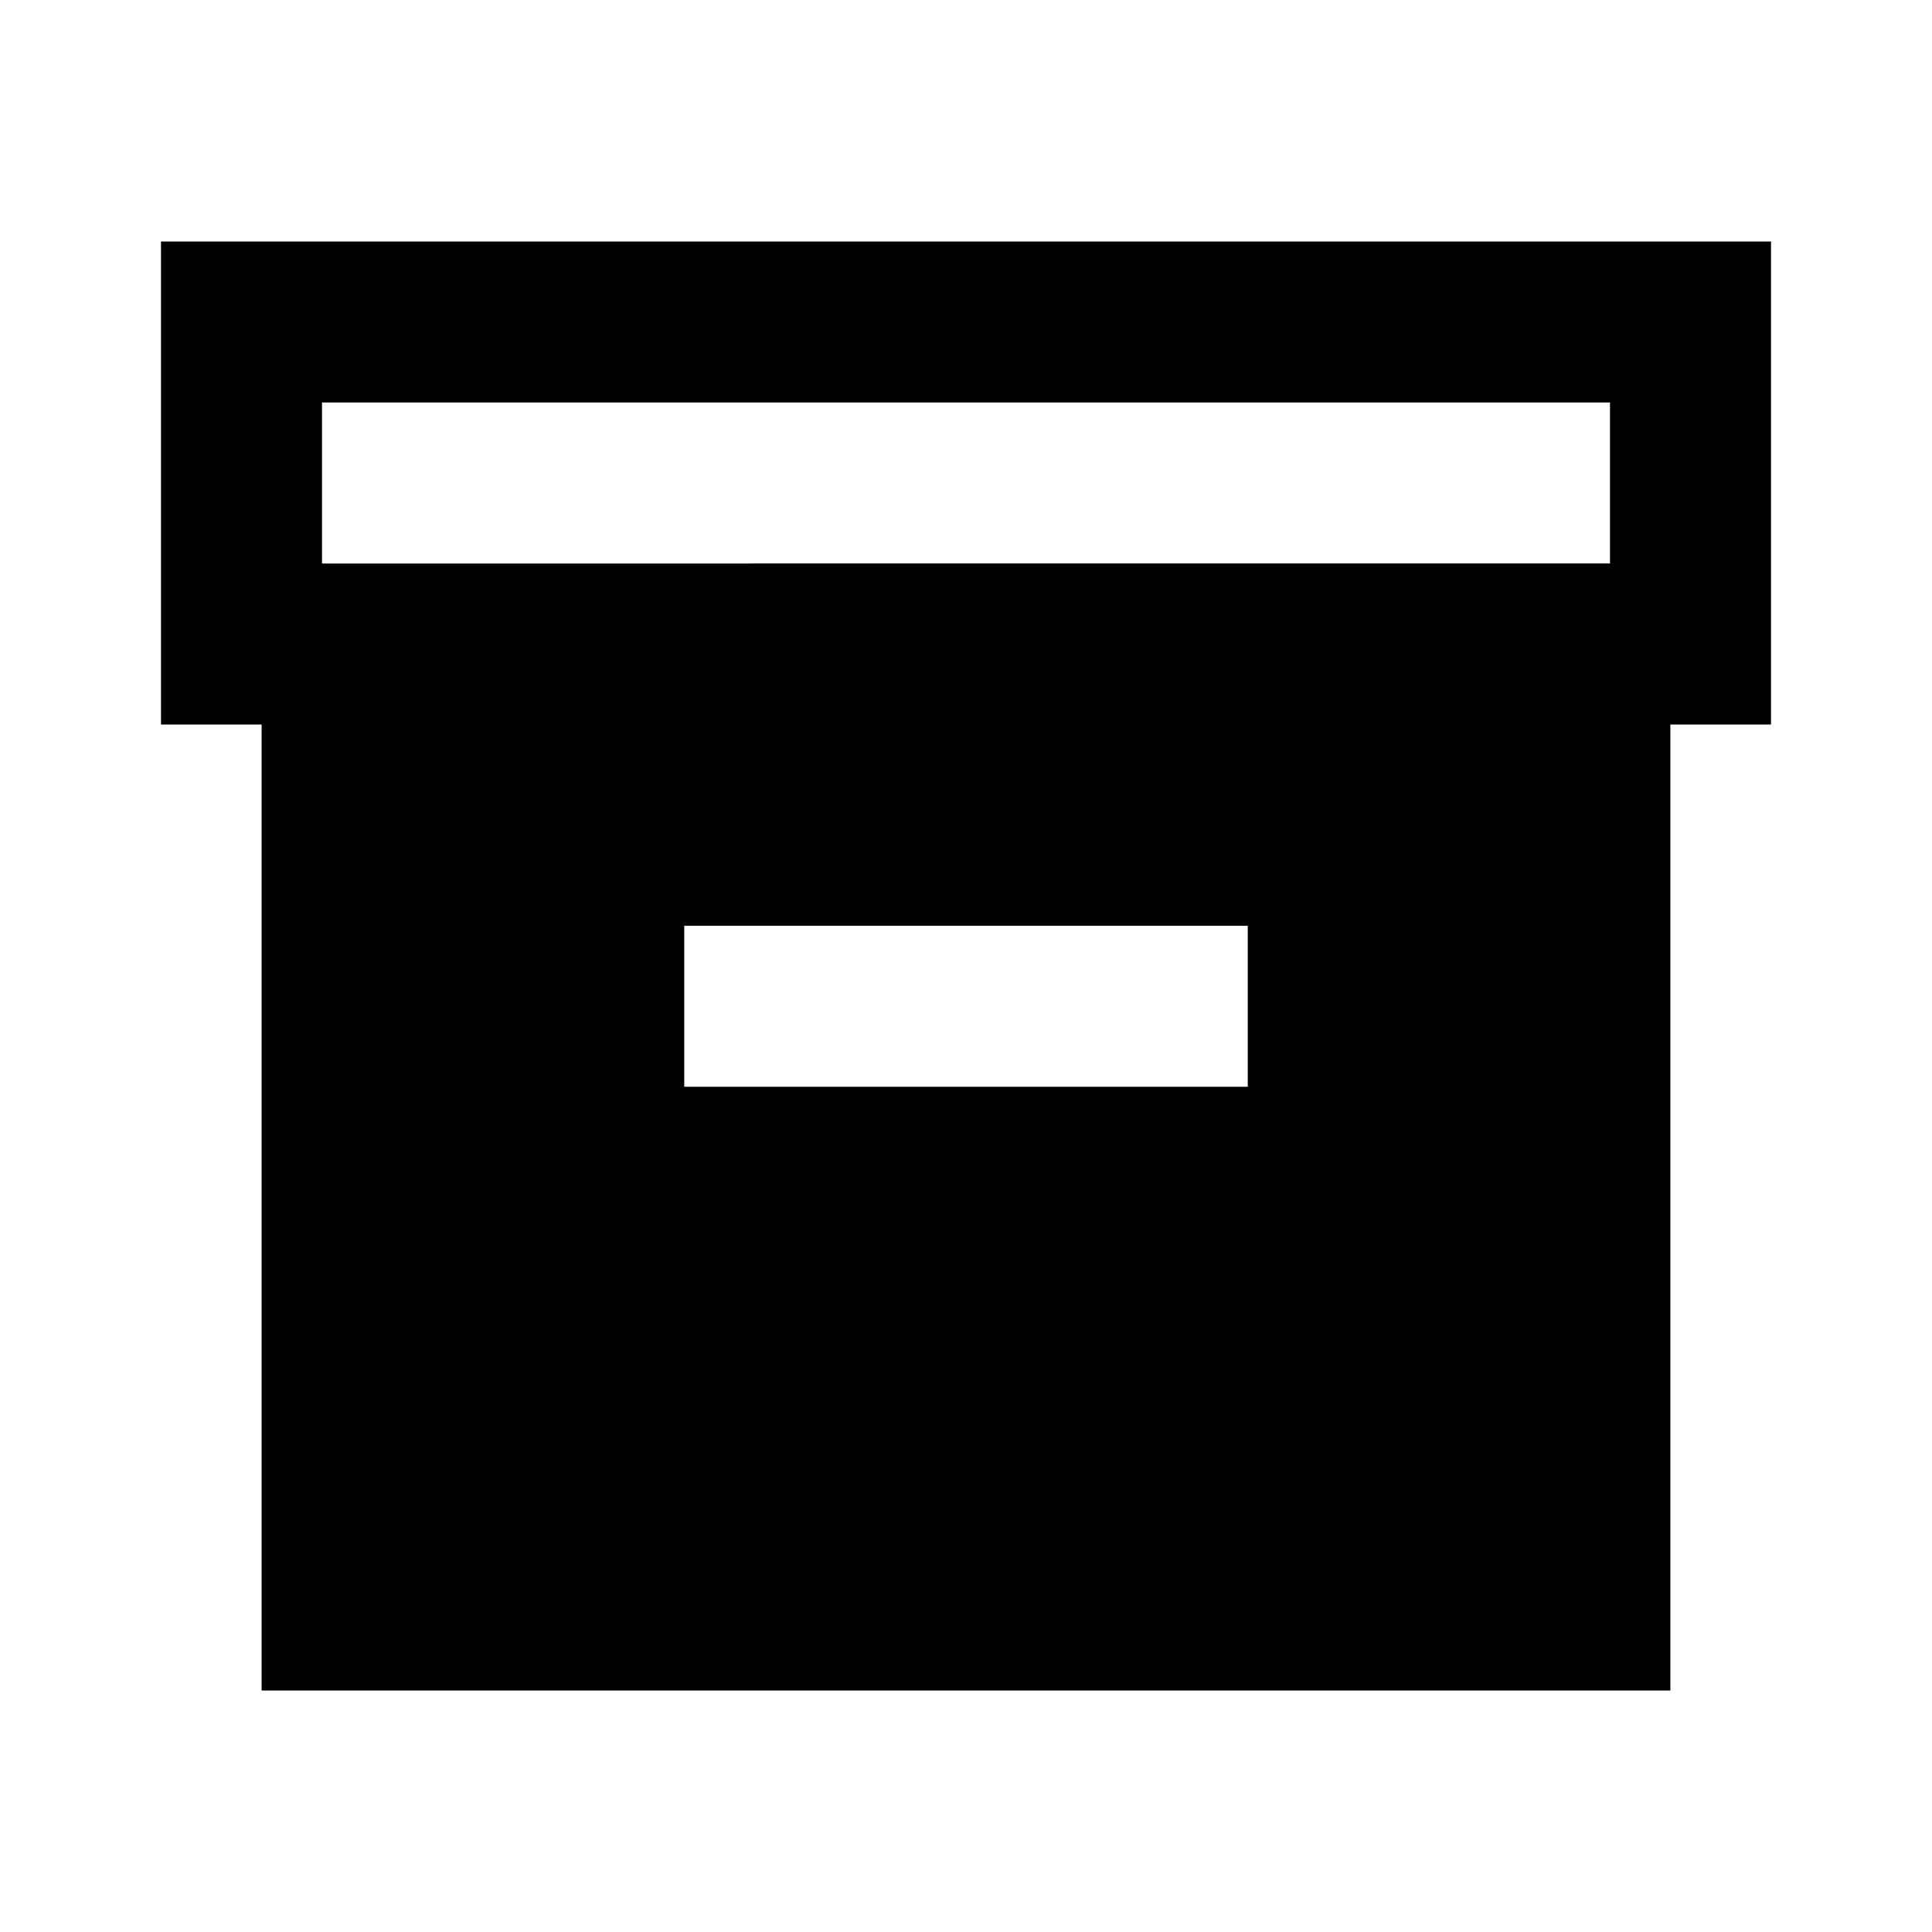<?xml version="1.0" encoding="utf-8"?>
<svg width="800px" height="800px" viewBox="0 0 48 48" xmlns="http://www.w3.org/2000/svg" >
<path d="M0 0h48v48H0z" fill="none"/>
<g id="Shopicon">
	<path d="M4,18h2.5v24h35V18H44V6H4V18z M31,27H17v-4h14V27z M8,10h32v4H8V10z"/>
</g>
</svg>
